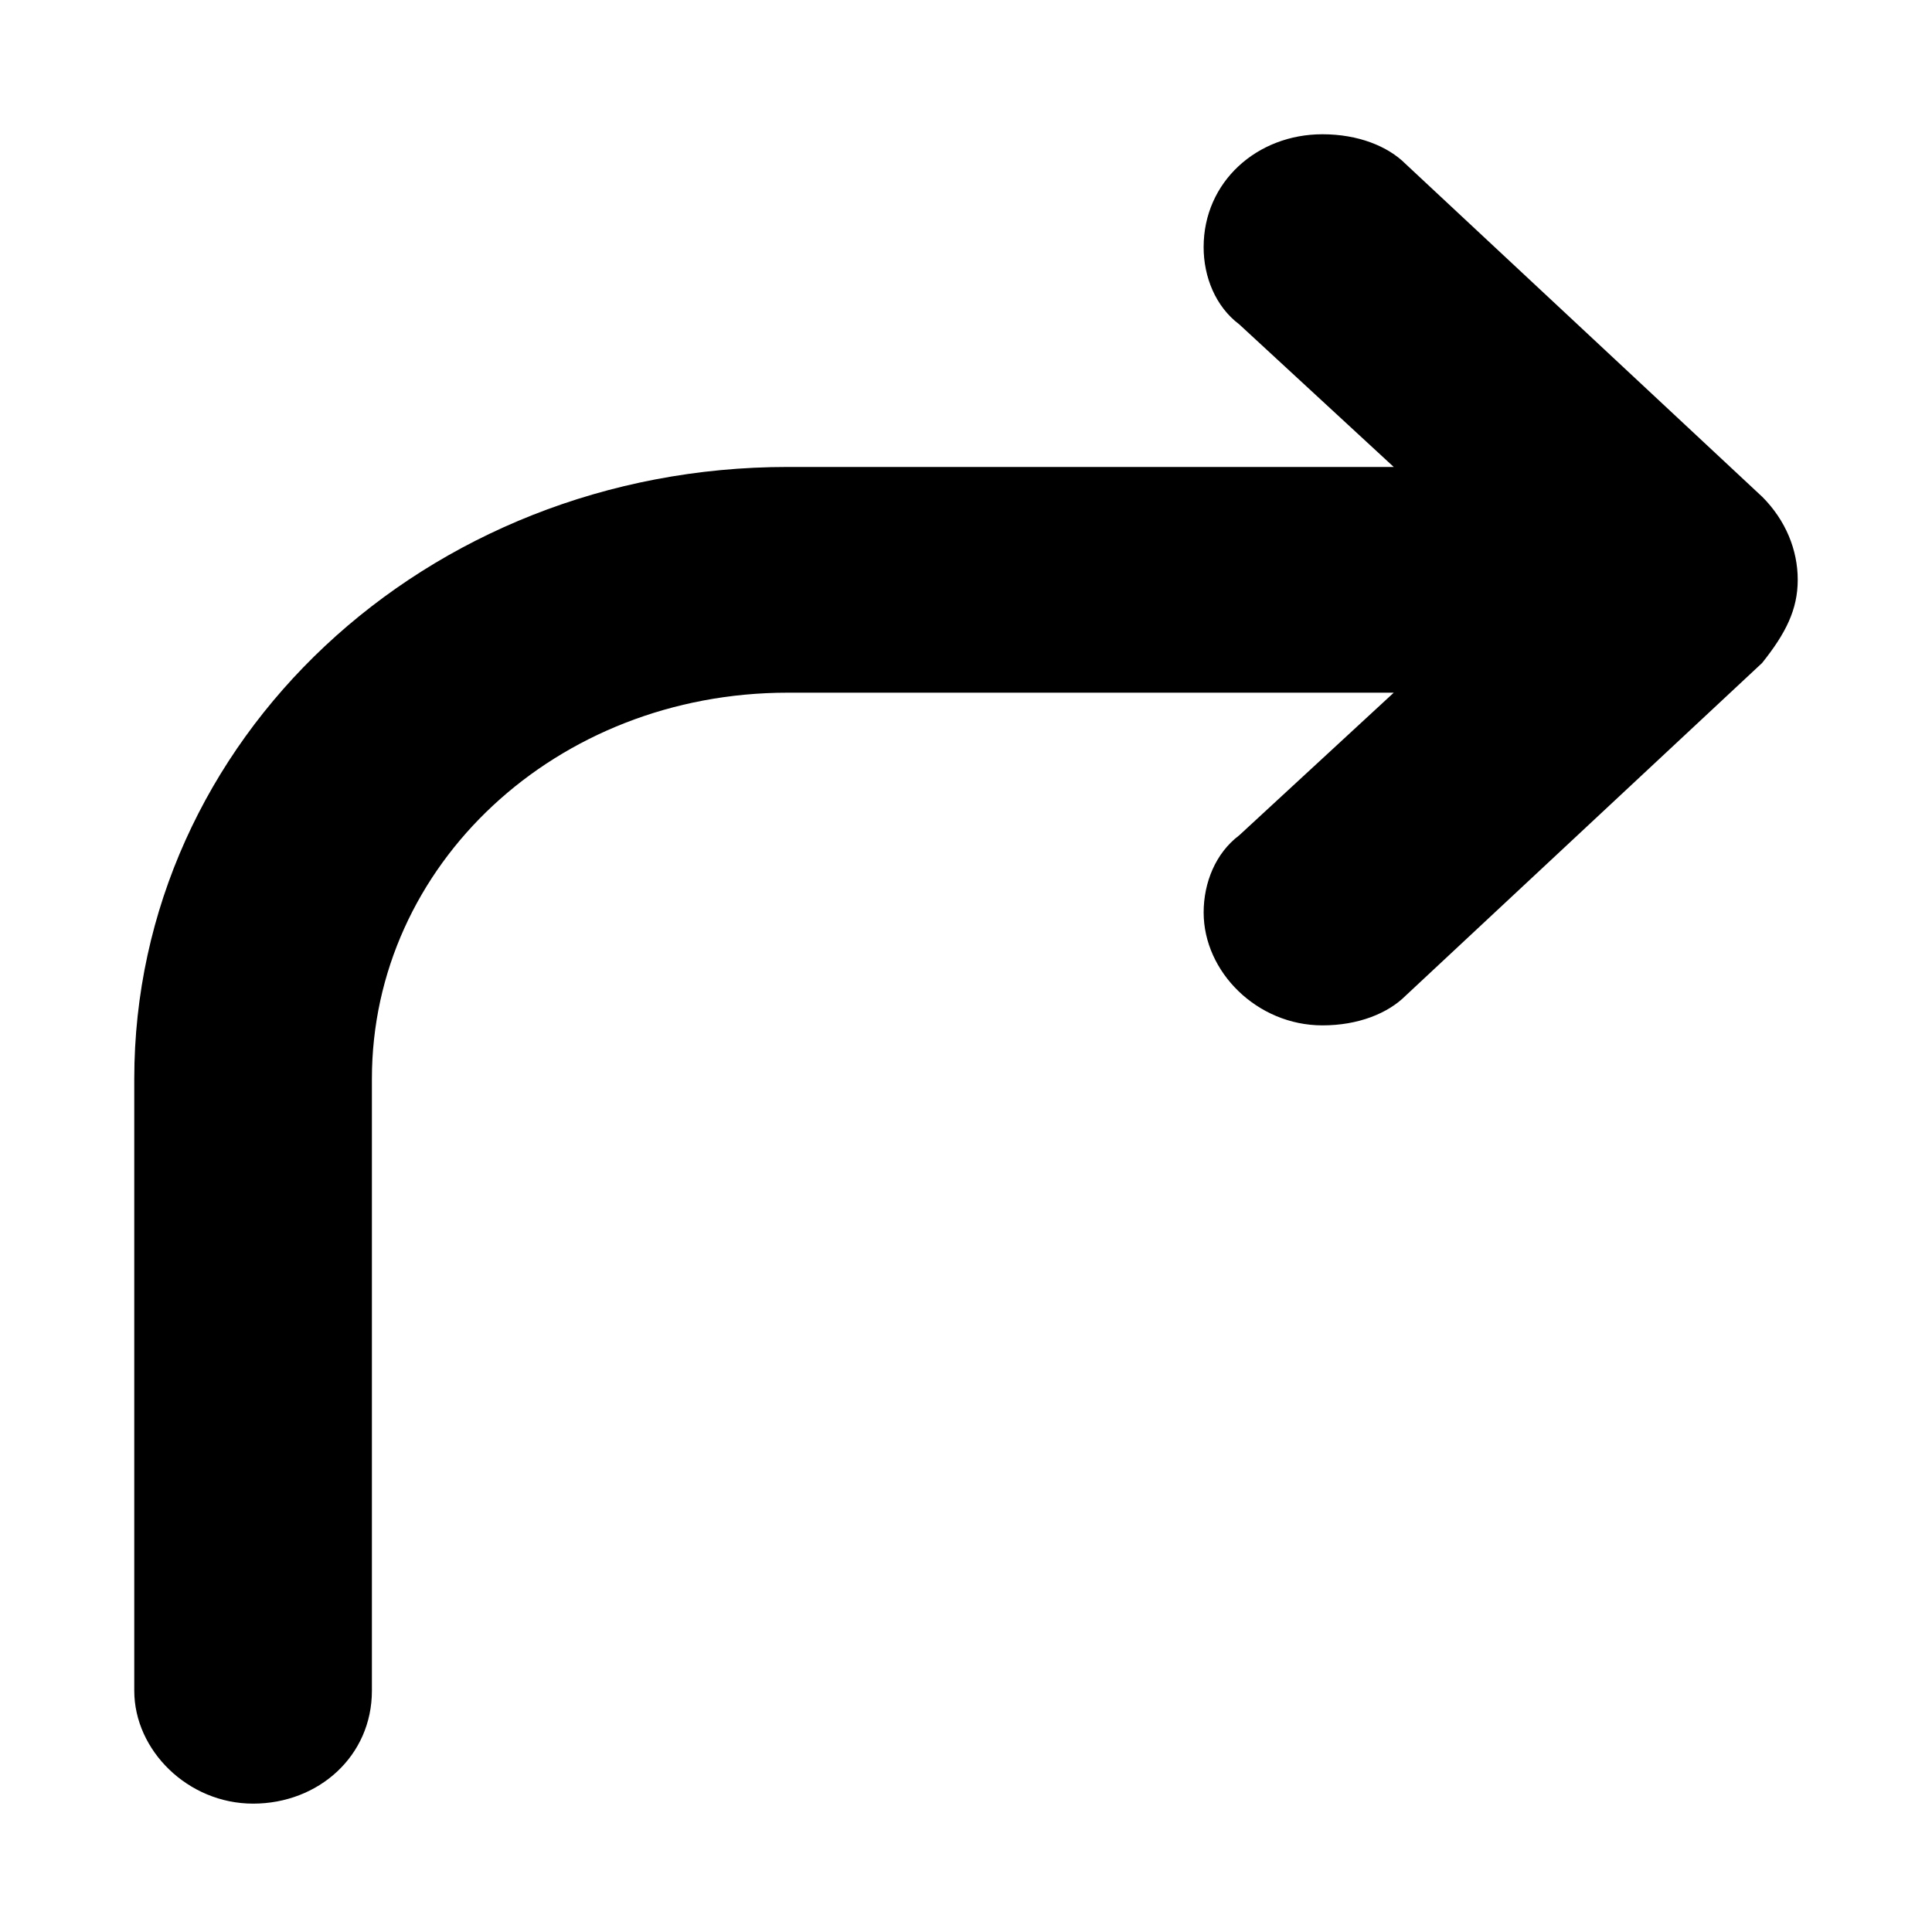 <?xml version="1.0" encoding="UTF-8"?>
<!-- Uploaded to: SVG Repo, www.svgrepo.com, Generator: SVG Repo Mixer Tools -->
<svg fill="#000000" width="800px" height="800px" version="1.1" viewBox="144 144 512 512" xmlns="http://www.w3.org/2000/svg">
 <path d="m610.97 275.62-94.465-88.168c-4.723-4.723-12.594-7.871-22.043-7.871-17.32 0-31.488 12.594-31.488 29.914 0 7.871 3.148 15.742 9.445 20.469l40.934 37.785h-160.59c-96.039 0-173.18 72.422-173.18 162.16v162.16c0 15.742 14.168 29.914 31.488 29.914 17.32 0 31.488-12.594 31.488-29.914v-162.16c0-56.68 48.805-102.34 110.21-102.34h160.59l-40.934 37.785c-6.297 4.723-9.445 12.594-9.445 20.469 0 15.742 14.168 29.914 31.488 29.914 9.445 0 17.32-3.148 22.043-7.871l94.465-88.168c6.293-7.875 9.441-14.172 9.441-22.043 0-7.875-3.148-15.746-9.445-22.043z" fill-rule="evenodd"/>
</svg>